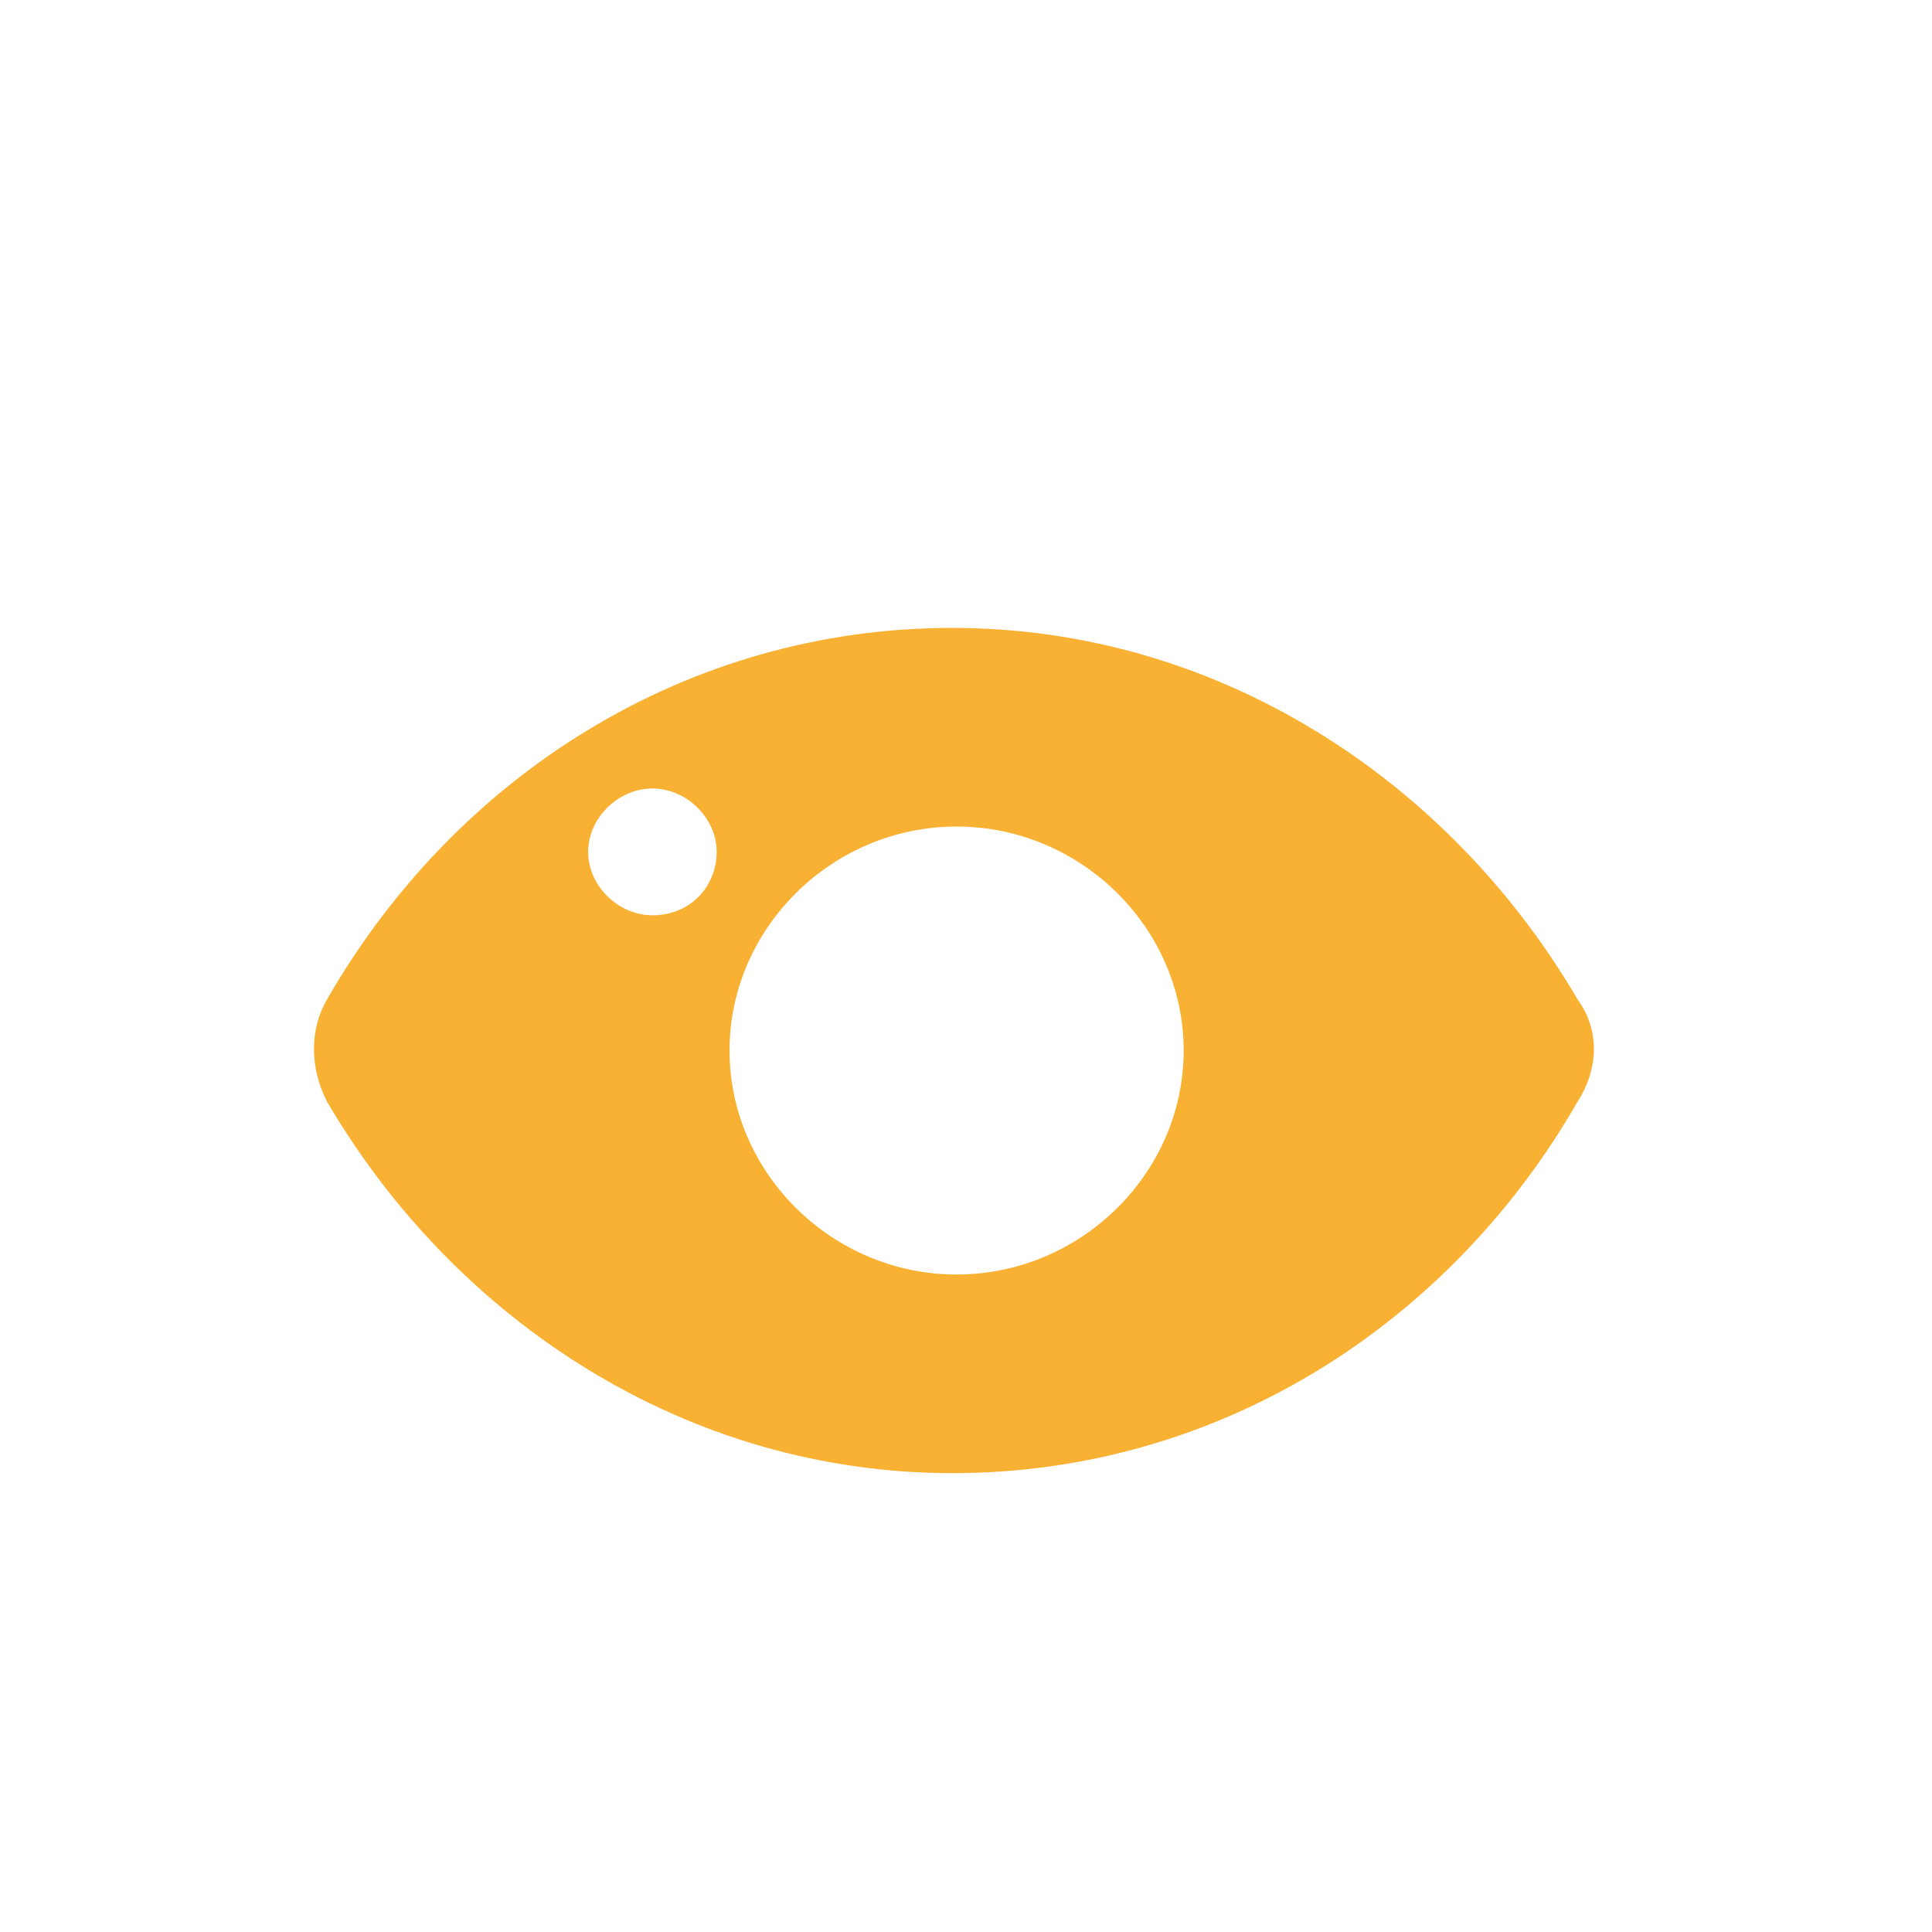 <svg xmlns="http://www.w3.org/2000/svg" width="80" height="80" viewBox="0 0 80 80" fill="none"><path d="M65.335 41.4C60.013 32.3 50.433 26 39.434 26C28.434 26 18.854 32.125 13.532 41.4C12.823 42.625 12.823 44.2 13.532 45.6C18.854 54.7 28.434 61 39.434 61C50.433 61 60.013 54.875 65.335 45.6C66.222 44.2 66.222 42.625 65.335 41.4ZM27.015 37.9C25.596 37.9 24.354 36.675 24.354 35.275C24.354 33.875 25.596 32.65 27.015 32.65C28.434 32.65 29.676 33.875 29.676 35.275C29.676 36.675 28.612 37.9 27.015 37.9ZM39.611 52.775C34.466 52.775 30.208 48.575 30.208 43.5C30.208 38.425 34.466 34.225 39.611 34.225C44.756 34.225 49.013 38.425 49.013 43.5C49.013 48.575 44.756 52.775 39.611 52.775Z" fill="#F8B133"></path></svg>